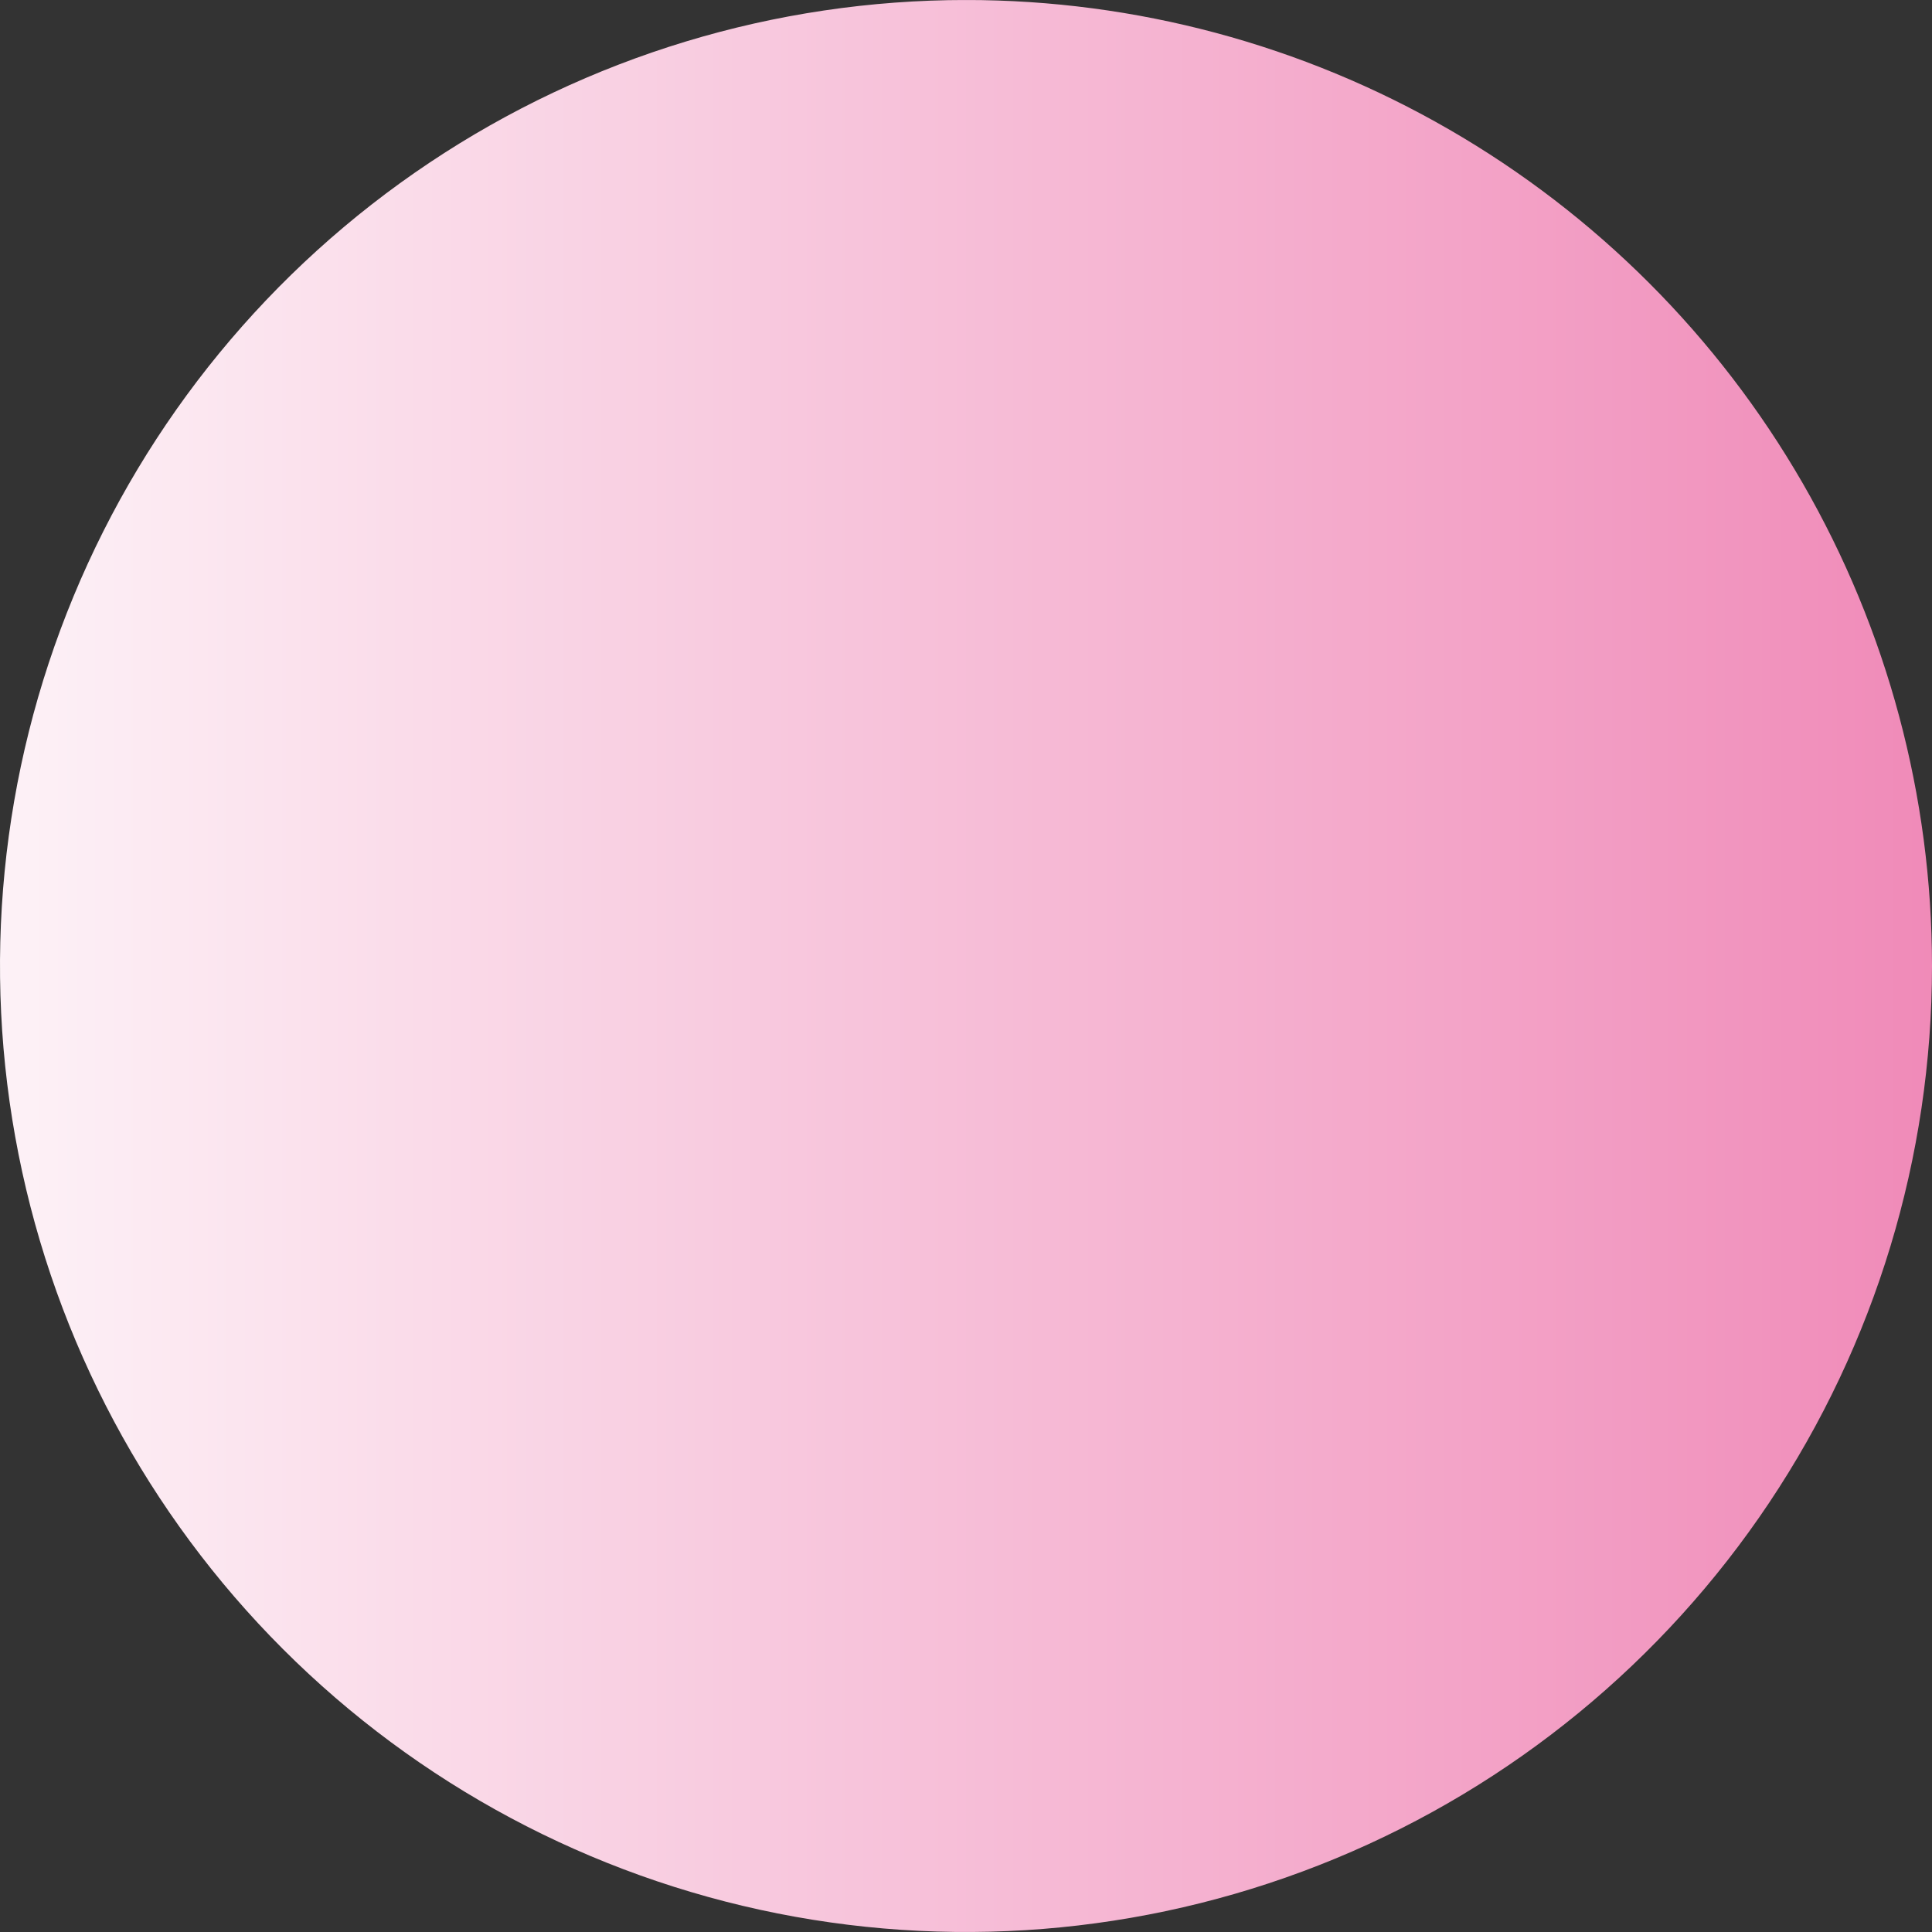 <svg xmlns="http://www.w3.org/2000/svg" xmlns:xlink="http://www.w3.org/1999/xlink" viewBox="0 0 27.32 27.321"><rect x="0" y="0" width="27.32" height="27.321" fill="#333333" stroke="none"/><defs><style>.cls-1{fill:none;}.cls-2{isolation:isolate;}.cls-3{mix-blend-mode:multiply;}.cls-4{clip-path:url(#clip-path);}.cls-5{clip-path:url(#clip-path-2);}.cls-7{fill:url(#Безымянный_градиент_3);}</style><clipPath id="clip-path" transform="translate(-63.73 0.001)"><rect class="cls-1" x="63.73" width="27.32" height="27.32"/></clipPath><clipPath id="clip-path-2" transform="translate(-63.73 0.001)"><path class="cls-1" d="M91.05,13.659A13.66,13.66,0,1,1,77.39-.001a13.66,13.66,0,0,1,13.66,13.66"/></clipPath><mask id="mask" x="0" y="0" width="27.32" height="27.321" maskUnits="userSpaceOnUse"/><linearGradient id="Безымянный_градиент_3" x1="-0" y1="47.721" x2="1" y2="47.721" gradientTransform="matrix(27.32, 0, 0, -27.32, 0.001, 1317.394)" gradientUnits="userSpaceOnUse"><stop offset="0" stop-color="#fdf2f7"/><stop offset="1" stop-color="#f08ab8"/></linearGradient></defs><title>flat_view_fiolet</title><g class="cls-2"><g id="Слой_1" data-name="Слой 1"><g class="cls-3"><g class="cls-4"><g class="cls-5"><g class="cls-6"><rect class="cls-7" width="27.32" height="27.321"/></g></g></g></g></g></g></svg>
